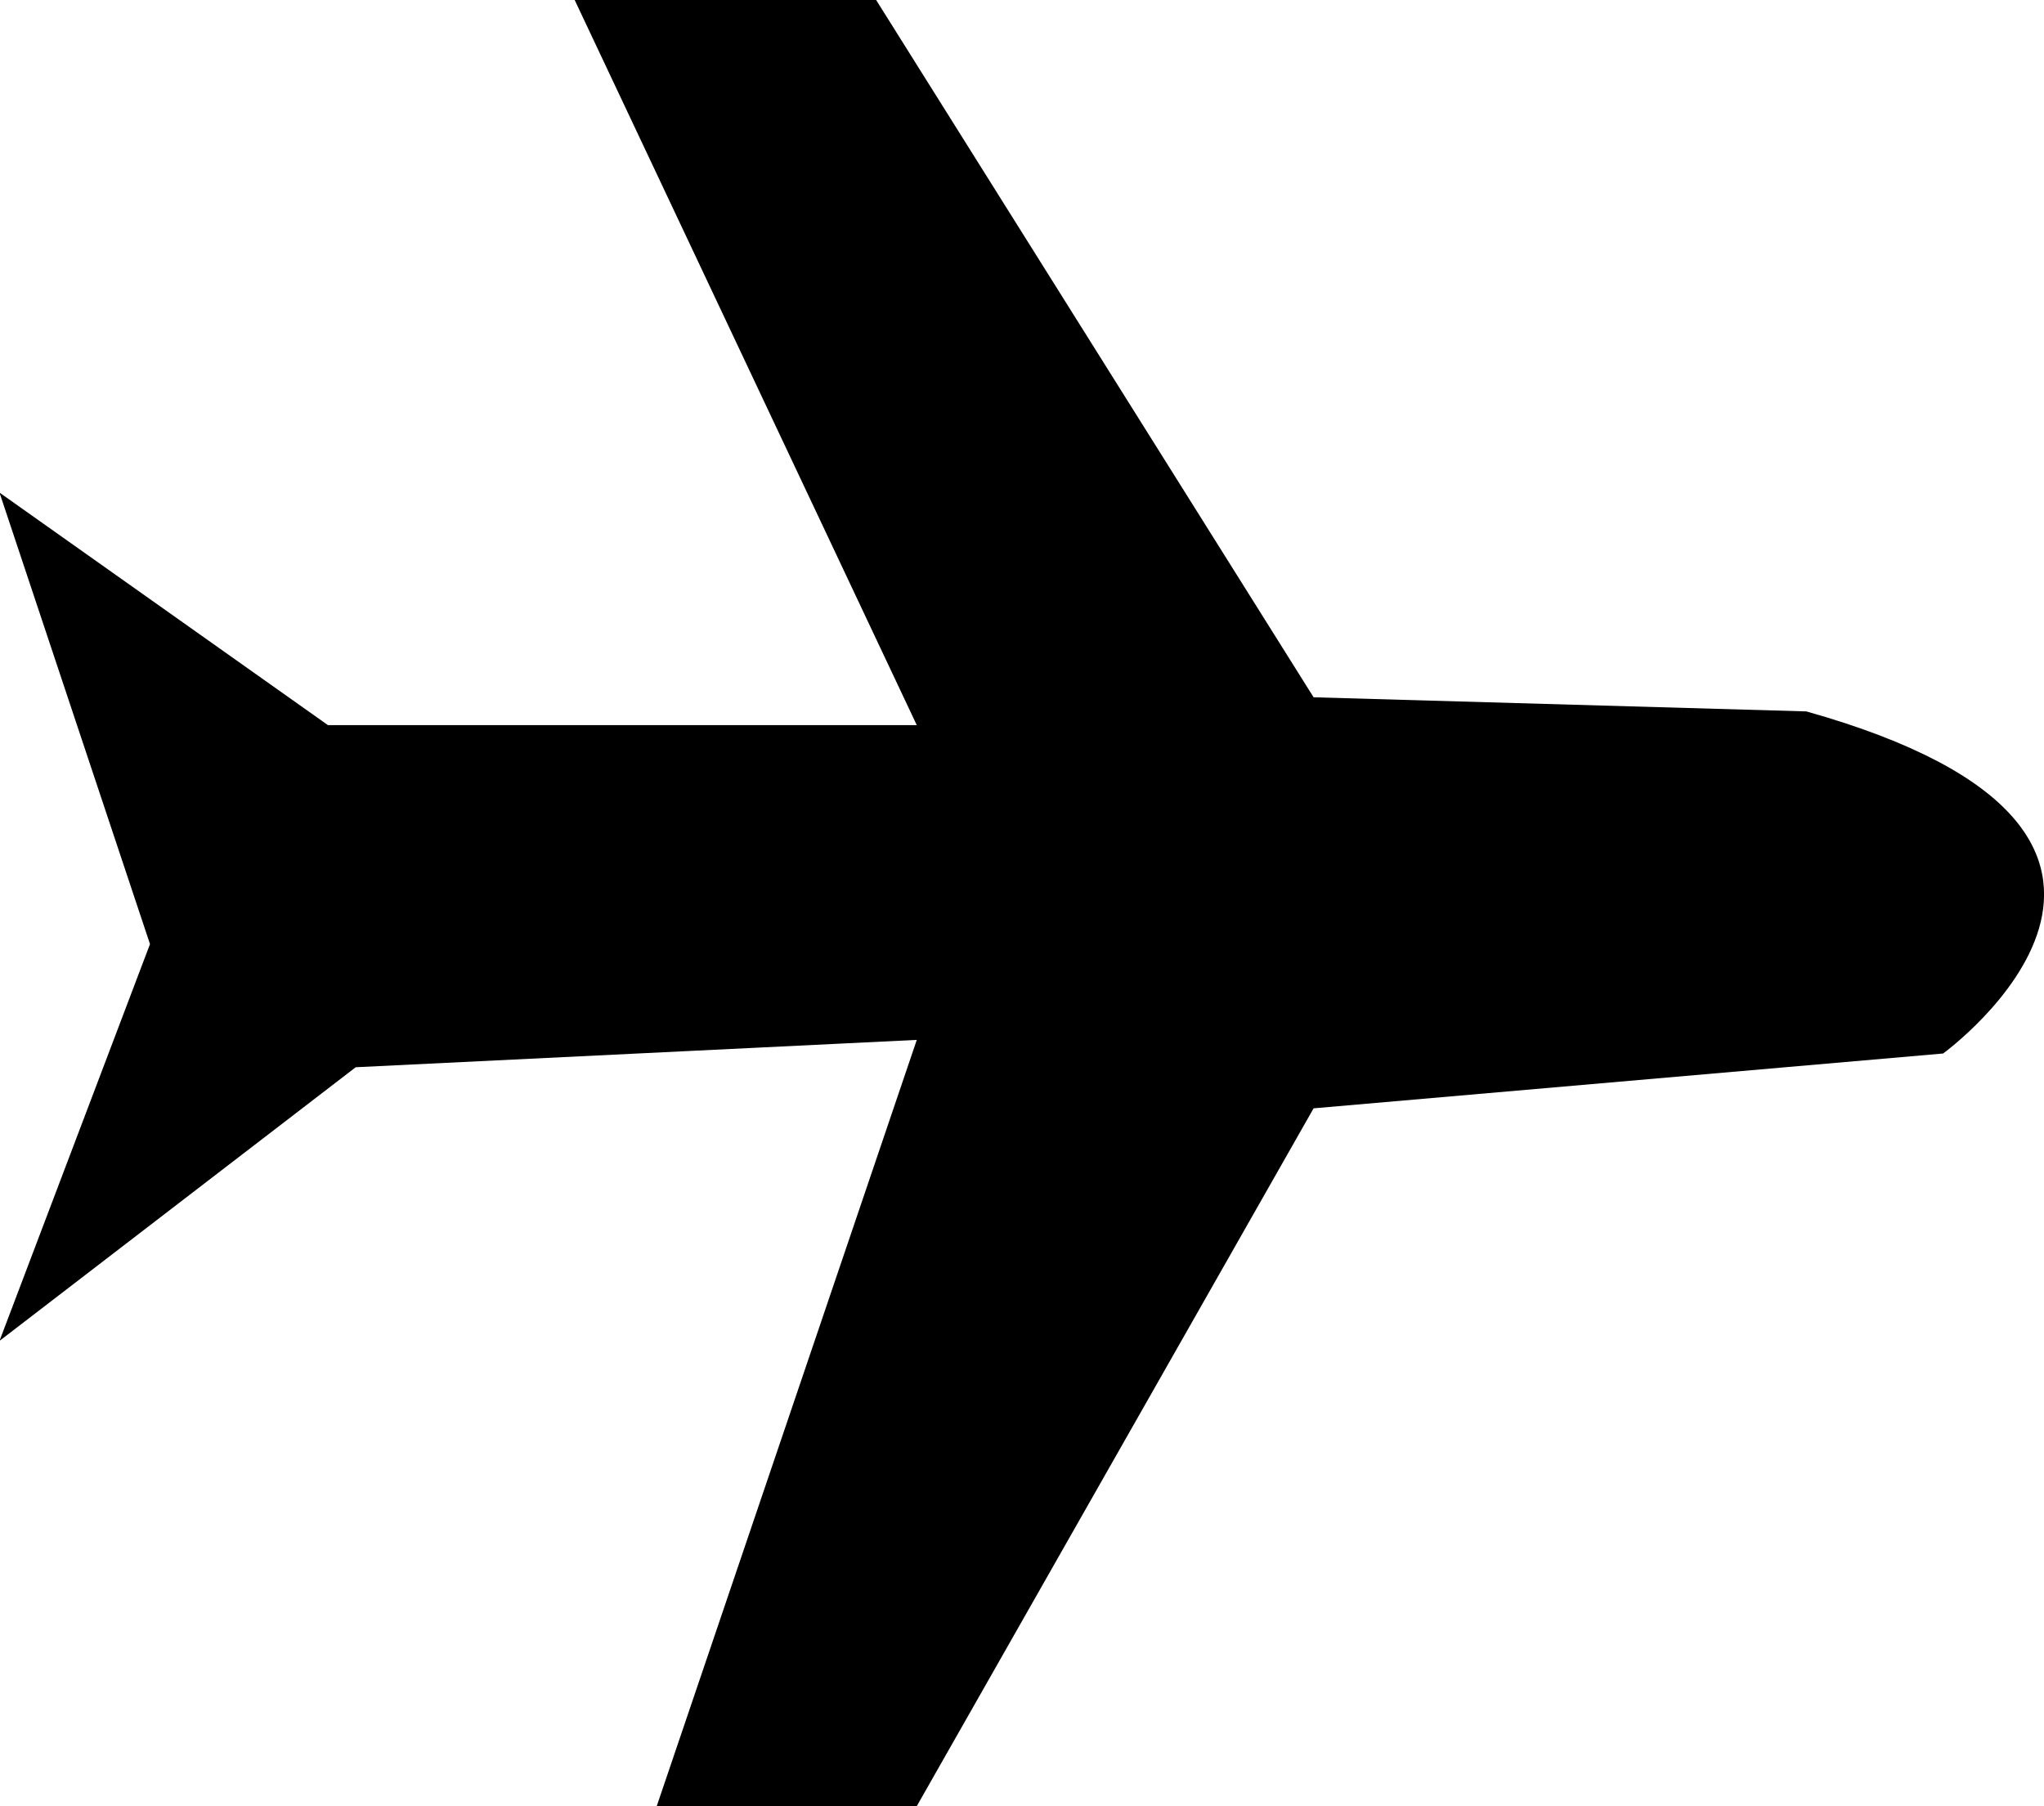 <svg xmlns="http://www.w3.org/2000/svg" width="16.066" height="14.197" viewBox="0 0 16.066 14.197">
  <path id="Path_9671" data-name="Path 9671" d="M593.739,127.519l2.689,5.7H591.8l-2.582-1.828,1.183,3.549-1.183,3.119,2.8-2.151,4.41-.215-2.044,6.023h2.044l3.119-5.485,4.948-.431s2.367-1.721-1.075-2.689L599.547,133l-3.441-5.485Z" transform="translate(-589.222 -127.519)"/>
</svg>
